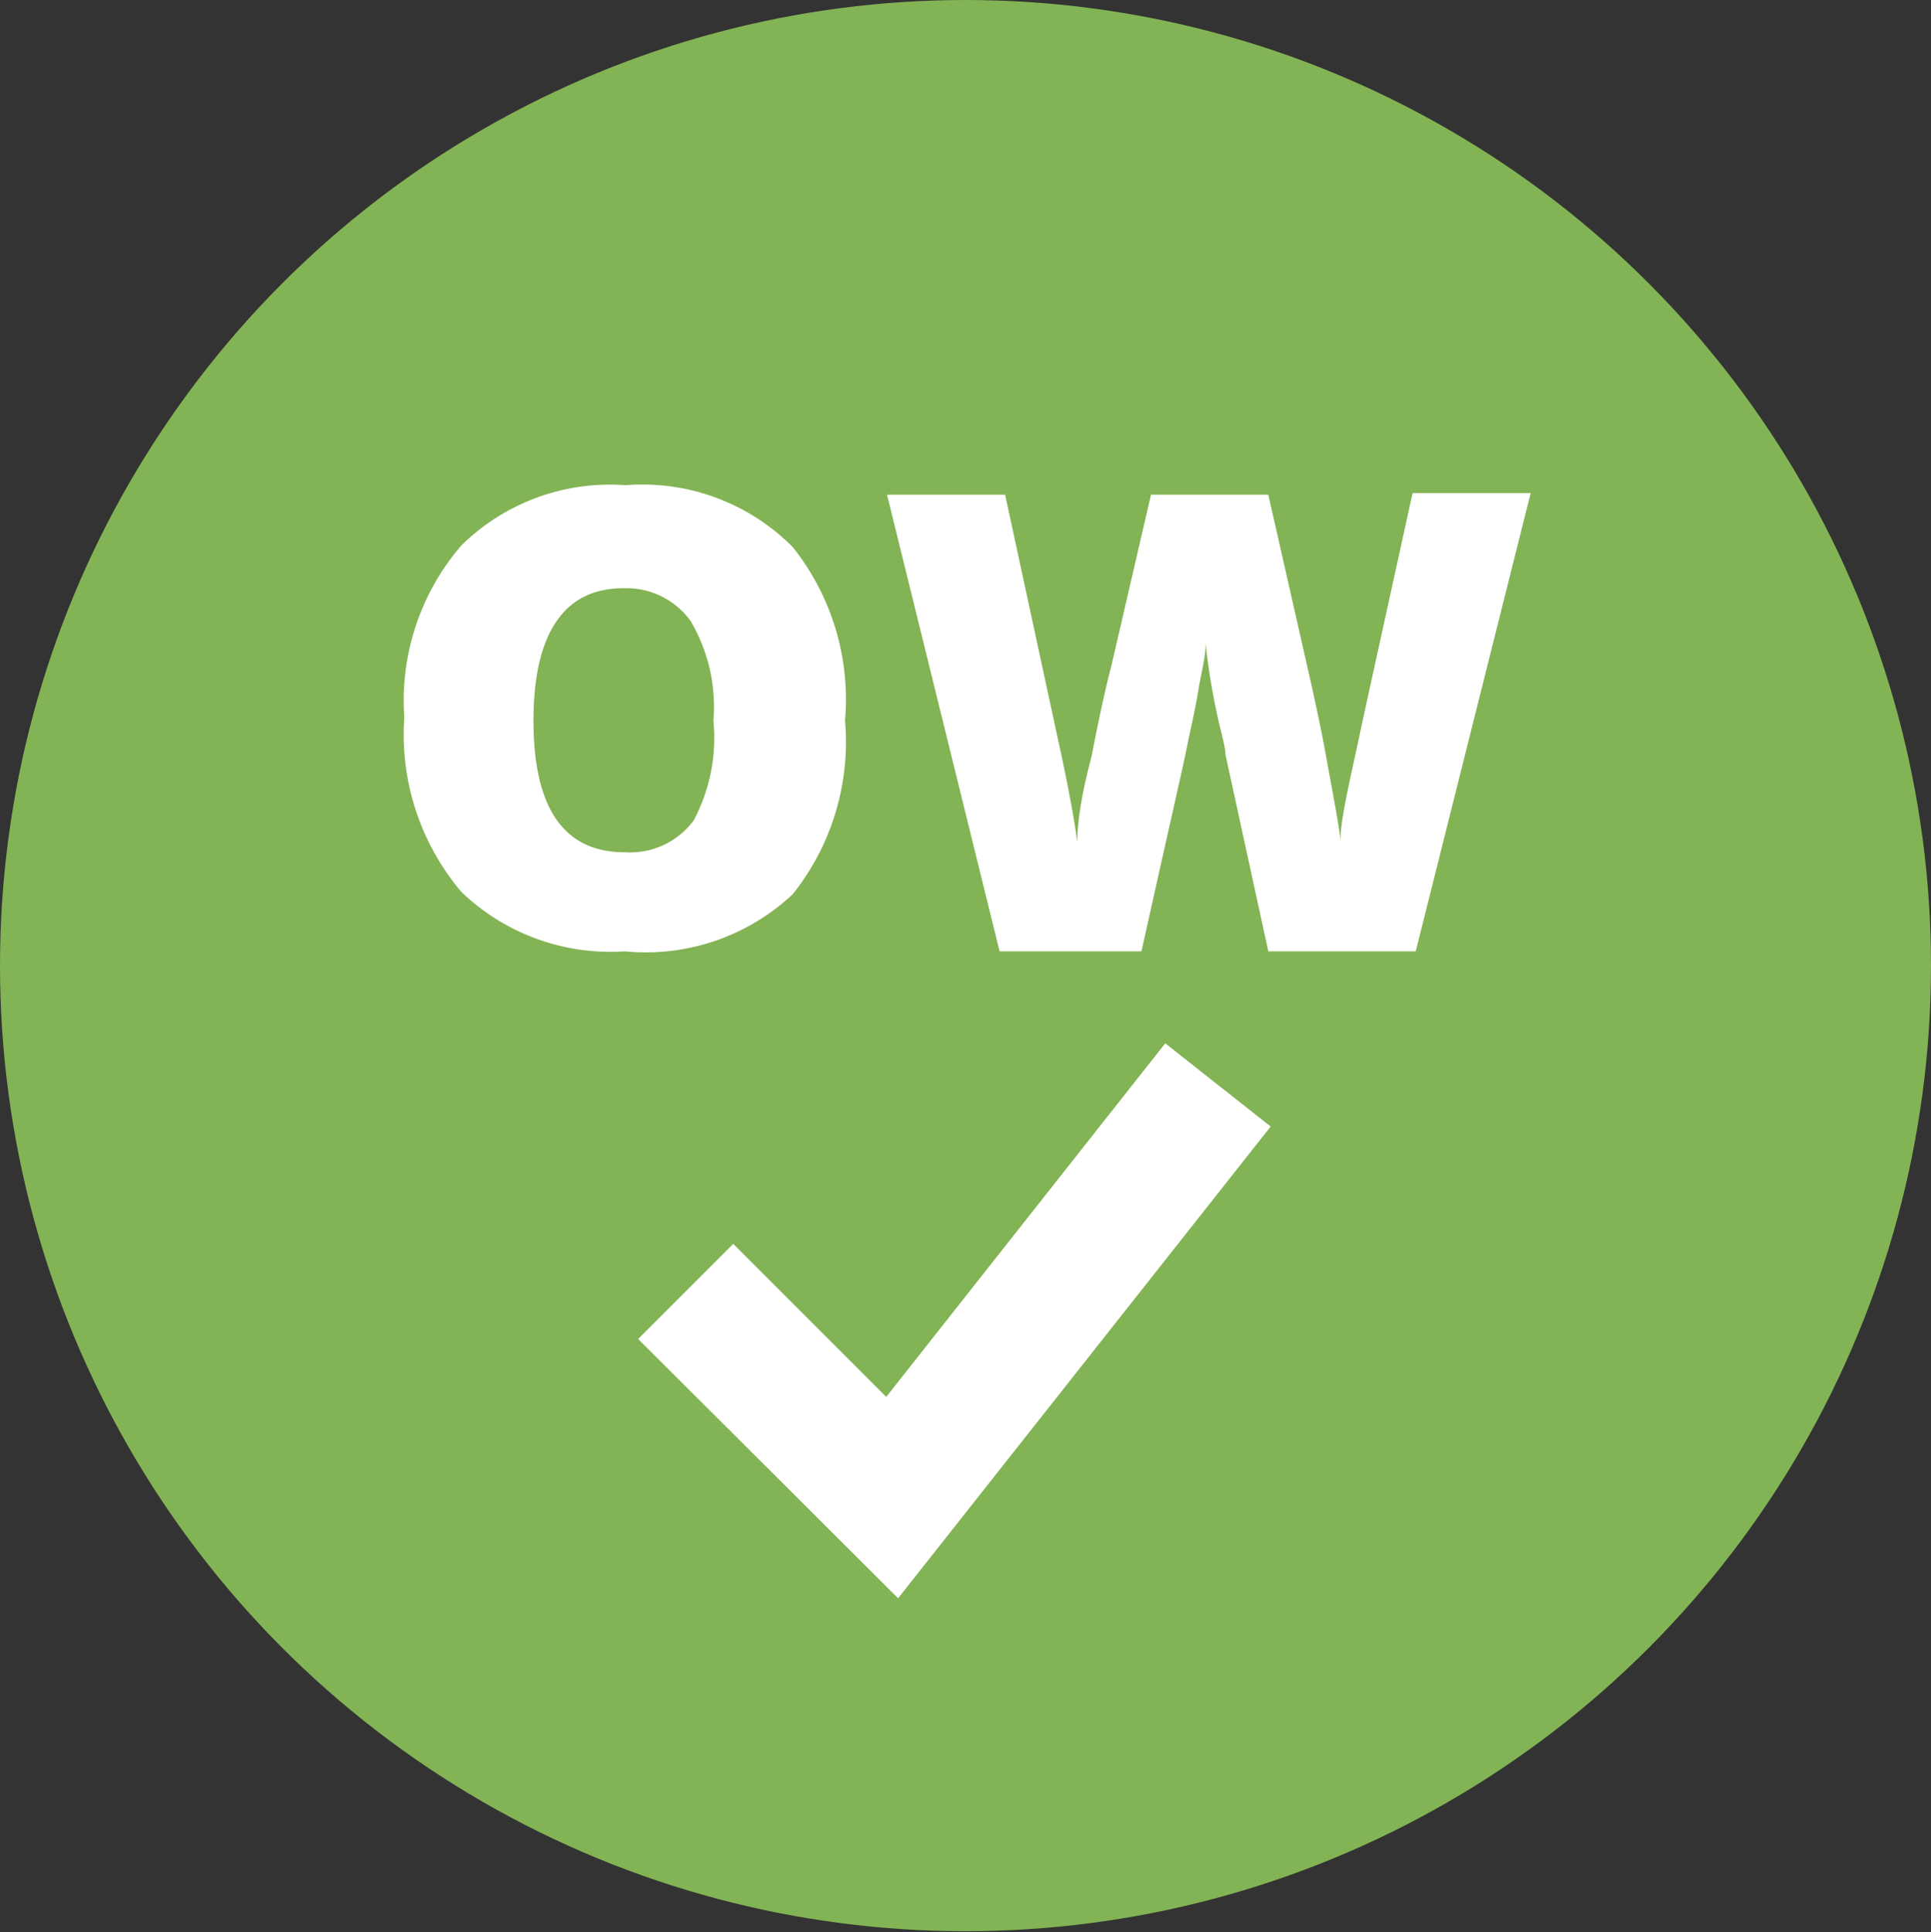 <svg id="Layer_1" data-name="Layer 1" xmlns="http://www.w3.org/2000/svg" viewBox="0 0 24.36 24.37"><rect x="0" y="0" width="24.36" height="24.37" fill="#333333" stroke="none"/><defs><style>.cls-1{fill:#82b354;}.cls-2{fill:#fff;}</style></defs><title>SustainabilityRatingsIcons copy</title><circle class="cls-1" cx="12.18" cy="12.18" r="12.18"/><path class="cls-2" d="M10.66,9.09A3.08,3.08,0,0,1,10,11.28,2.71,2.71,0,0,1,7.88,12a2.71,2.71,0,0,1-2.06-.75,3.07,3.07,0,0,1-.72-2.2,3,3,0,0,1,.72-2.17,2.67,2.67,0,0,1,2.07-.76A2.67,2.67,0,0,1,10,6.9,3.08,3.08,0,0,1,10.66,9.09Zm-3.93,0c0,1.1.38,1.66,1.15,1.66a1,1,0,0,0,.87-.4A2.22,2.22,0,0,0,9,9.09a2.13,2.13,0,0,0-.29-1.26,1,1,0,0,0-.85-.41C7.11,7.42,6.73,8,6.73,9.09Z"/><path class="cls-2" d="M17.86,12H16l-.54-2.48c0-.11-.07-.32-.13-.62s-.1-.57-.12-.78c0,.17-.06.38-.1.63s-.1.48-.14.69-.24,1.07-.57,2.56H12.61L11.19,6.24h1.49l.62,2.87c.14.63.24,1.13.29,1.51q0-.4.18-1.08c.09-.46.17-.84.25-1.14l.5-2.16H16l.49,2.16c.08.35.17.75.25,1.2s.15.79.17,1c0-.29.13-.79.28-1.51l.63-2.87h1.49Z"/><polygon class="cls-2" points="11.33 20.16 8.05 16.89 9.25 15.69 11.18 17.62 14.7 13.16 16.03 14.21 11.33 20.16"/></svg>